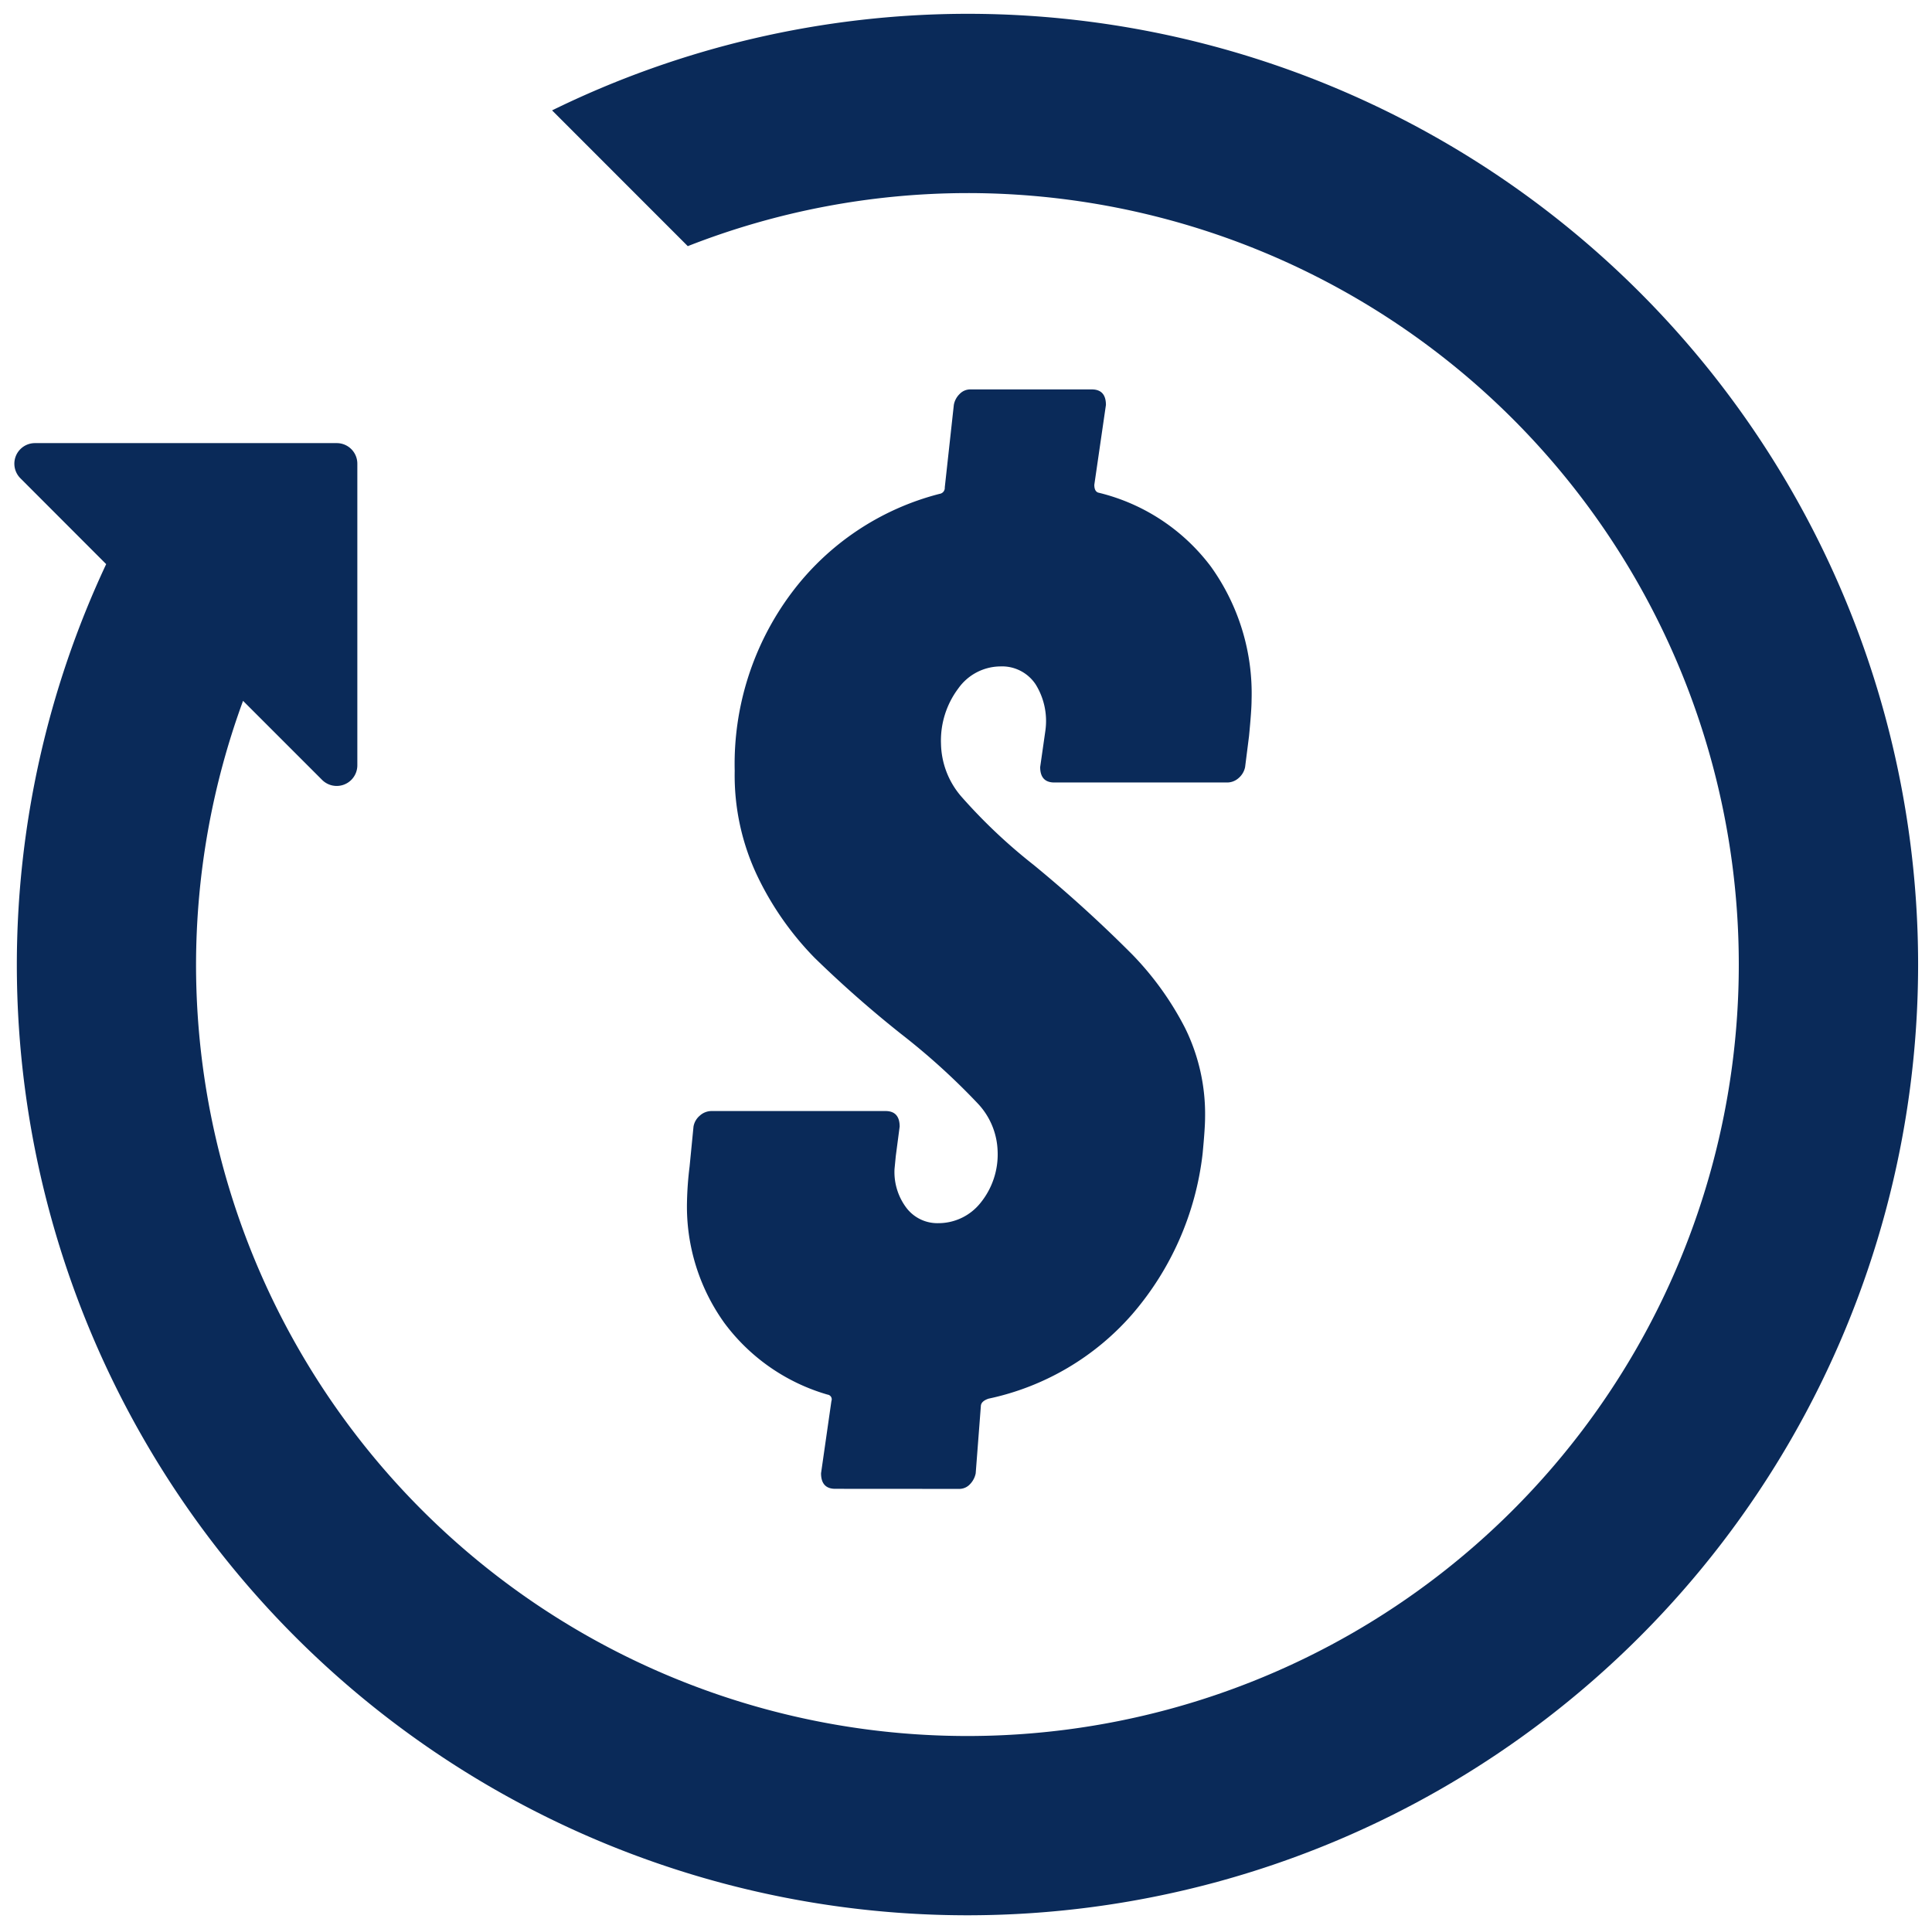 <svg xmlns="http://www.w3.org/2000/svg" width="69.546" height="69.443" viewBox="0 0 69.546 69.443">
  <path id="ico_retorno_rapido" d="M11827.09-8407.779a34,34,0,0,1,3.216-14.416l-3.087-3.09a.741.741,0,0,1,.525-1.266h10.86a.74.74,0,0,1,.743.74v10.857a.743.743,0,0,1-1.269.525l-2.845-2.845a27.65,27.65,0,0,0-1.692,9.493,27.766,27.766,0,0,0,27.767,27.768,27.766,27.766,0,0,0,27.767-27.768,27.766,27.766,0,0,0-27.767-27.77,27.643,27.643,0,0,0-10.066,1.91l-4.885-4.887a34.025,34.025,0,0,1,14.951-3.476,34.221,34.221,0,0,1,34.222,34.222,34.223,34.223,0,0,1-34.222,34.222A34.221,34.221,0,0,1,11827.09-8407.779Zm29.46,18.868c-.34,0-.511-.188-.511-.559l.373-2.6a.171.171,0,0,0-.14-.232,7.07,7.07,0,0,1-3.711-2.576,7.185,7.185,0,0,1-1.347-4.383,12.215,12.215,0,0,1,.093-1.251l.141-1.438a.662.662,0,0,1,.229-.395.631.631,0,0,1,.418-.164h6.264c.34,0,.51.188.51.559l-.14,1.065-.045.463a2.139,2.139,0,0,0,.441,1.415,1.4,1.4,0,0,0,1.135.534,1.936,1.936,0,0,0,1.511-.72,2.765,2.765,0,0,0,.624-1.881,2.612,2.612,0,0,0-.72-1.713,24.458,24.458,0,0,0-2.759-2.5,40.947,40.947,0,0,1-3.11-2.738,10.971,10.971,0,0,1-2.016-2.854,8.434,8.434,0,0,1-.859-3.875,10.282,10.282,0,0,1,2.042-6.4,9.644,9.644,0,0,1,5.335-3.571.216.216,0,0,0,.185-.232l.326-2.968a.721.721,0,0,1,.209-.394.527.527,0,0,1,.394-.165h4.361c.341,0,.511.186.511.559l-.418,2.875c0,.158.048.248.138.28a7.156,7.156,0,0,1,4.06,2.666,7.836,7.836,0,0,1,1.463,4.8c0,.248-.032.681-.092,1.3l-.141,1.113a.7.7,0,0,1-.232.395.621.621,0,0,1-.418.161h-6.216q-.511,0-.511-.556l.186-1.3a2.5,2.5,0,0,0-.347-1.672,1.449,1.449,0,0,0-1.277-.65,1.874,1.874,0,0,0-1.508.791,3.121,3.121,0,0,0-.624,1.994,2.988,2.988,0,0,0,.716,1.881,19.593,19.593,0,0,0,2.622,2.481,47.9,47.9,0,0,1,3.549,3.224,11,11,0,0,1,1.9,2.646,7,7,0,0,1,.719,3.224q0,.372-.089,1.3a10.705,10.705,0,0,1-2.532,5.776,9.468,9.468,0,0,1-5.173,3.04c-.186.063-.278.155-.278.277l-.185,2.412a.78.78,0,0,1-.209.394.524.524,0,0,1-.392.165Z" transform="translate(-11826.484 8442.501)" fill="#0a2a59" stroke="rgba(0,0,0,0)" stroke-width="1"/>
</svg>
